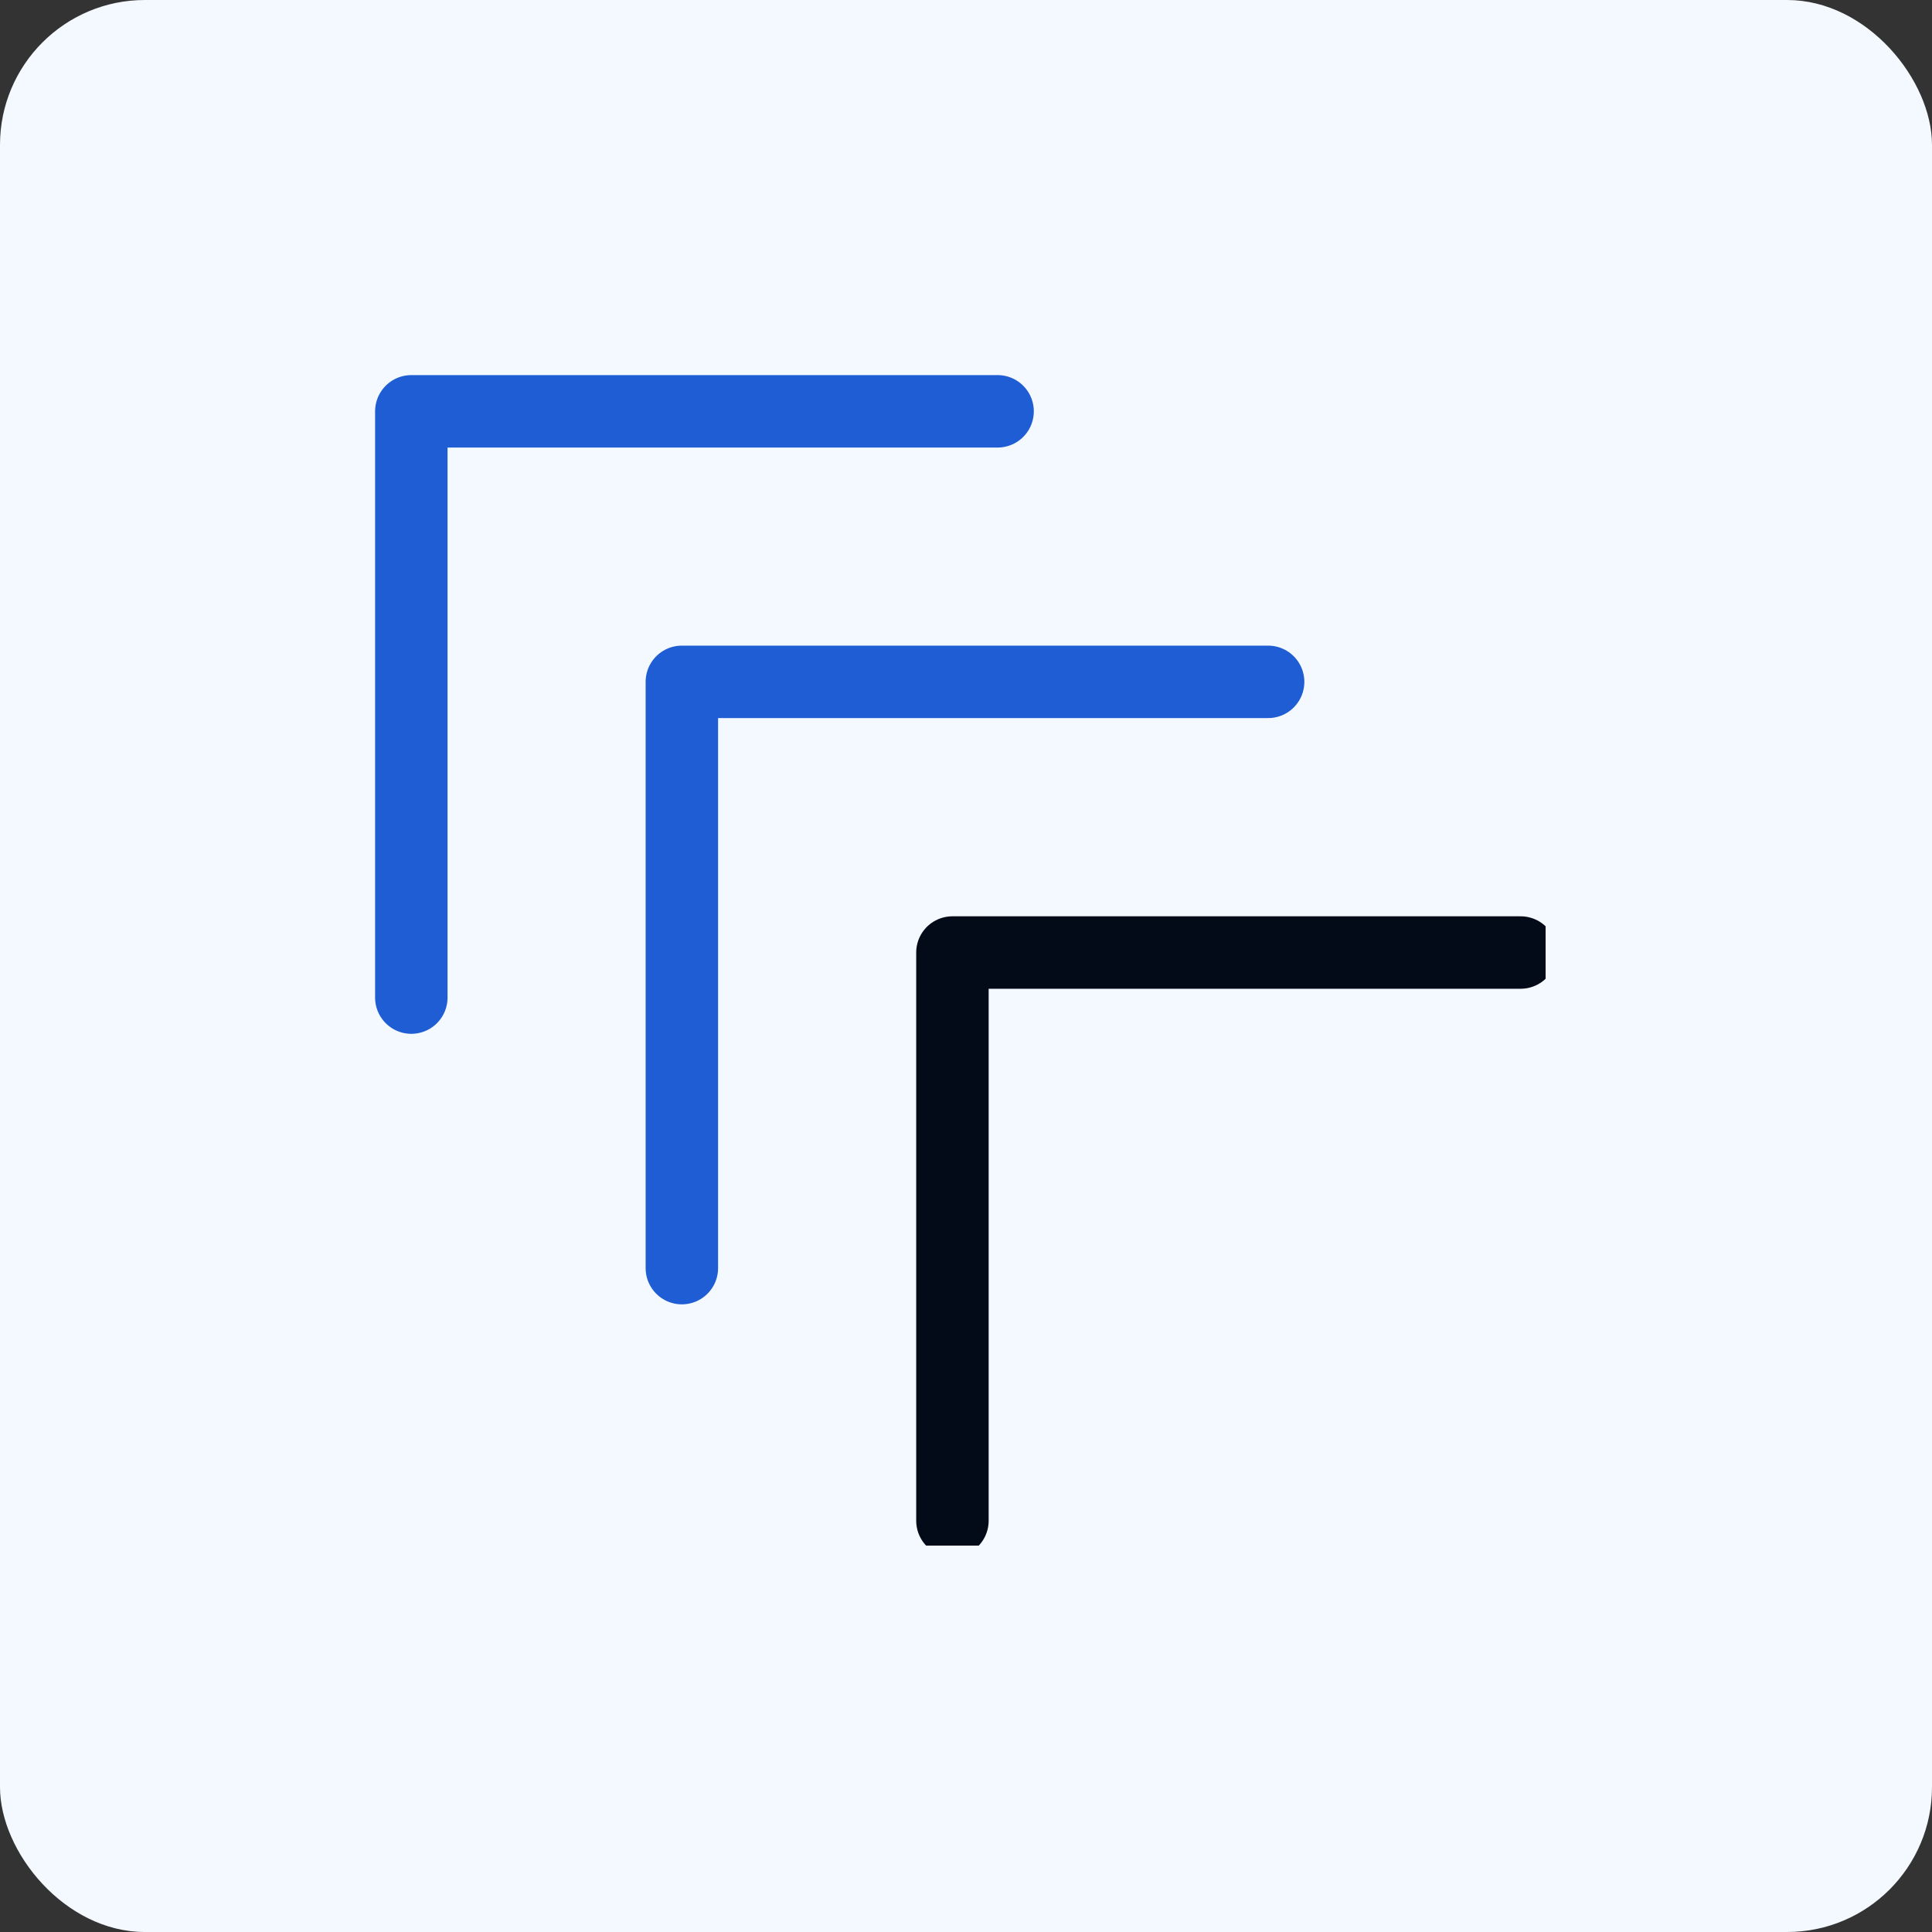 <svg xmlns="http://www.w3.org/2000/svg" xmlns:xlink="http://www.w3.org/1999/xlink" width="40" height="40" viewBox="0 0 40 40">
  <rect x="0" y="0" width="40" height="40" fill="#333333" stroke="none"/>
  <defs>
    <clipPath id="clip-path">
      <path id="Path_87033" data-name="Path 87033" d="M-3.286-4.036,24,0V24H0Z" transform="translate(0 0.998)" fill="#fff"/>
    </clipPath>
  </defs>
  <g id="Group_145895" data-name="Group 145895" transform="translate(-517 -164.375)">
    <rect id="Rectangle_15982" data-name="Rectangle 15982" width="40" height="40" rx="3" transform="translate(517 164.375)" fill="#f4f9ff"/>
    <g id="Mask_Group_2" data-name="Mask Group 2" transform="translate(525 171.377)" clip-path="url(#clip-path)">
      <path id="Path_86817" data-name="Path 86817" d="M12.654,1.514H.516V13.652" fill="none"/>
      <path id="Path_86818" data-name="Path 86818" d="M12.654,1.514H.516V13.652" fill="none" stroke="#1e5dd3" stroke-linecap="round" stroke-linejoin="round" stroke-miterlimit="10" stroke-width="1.5"/>
      <path id="Path_86819" data-name="Path 86819" d="M18.255,7.115H6.117V19.253" fill="none"/>
      <path id="Path_86820" data-name="Path 86820" d="M18.255,7.115H6.117V19.253" fill="none" stroke="#1e5dd3" stroke-linecap="round" stroke-linejoin="round" stroke-miterlimit="10" stroke-width="1.5"/>
      <path id="Path_86821" data-name="Path 86821" d="M23.483,12.719H11.719V24.483" fill="none" stroke="#030b18" stroke-linecap="round" stroke-linejoin="round" stroke-miterlimit="10" stroke-width="1.5"/>
    </g>
  </g>
</svg>
